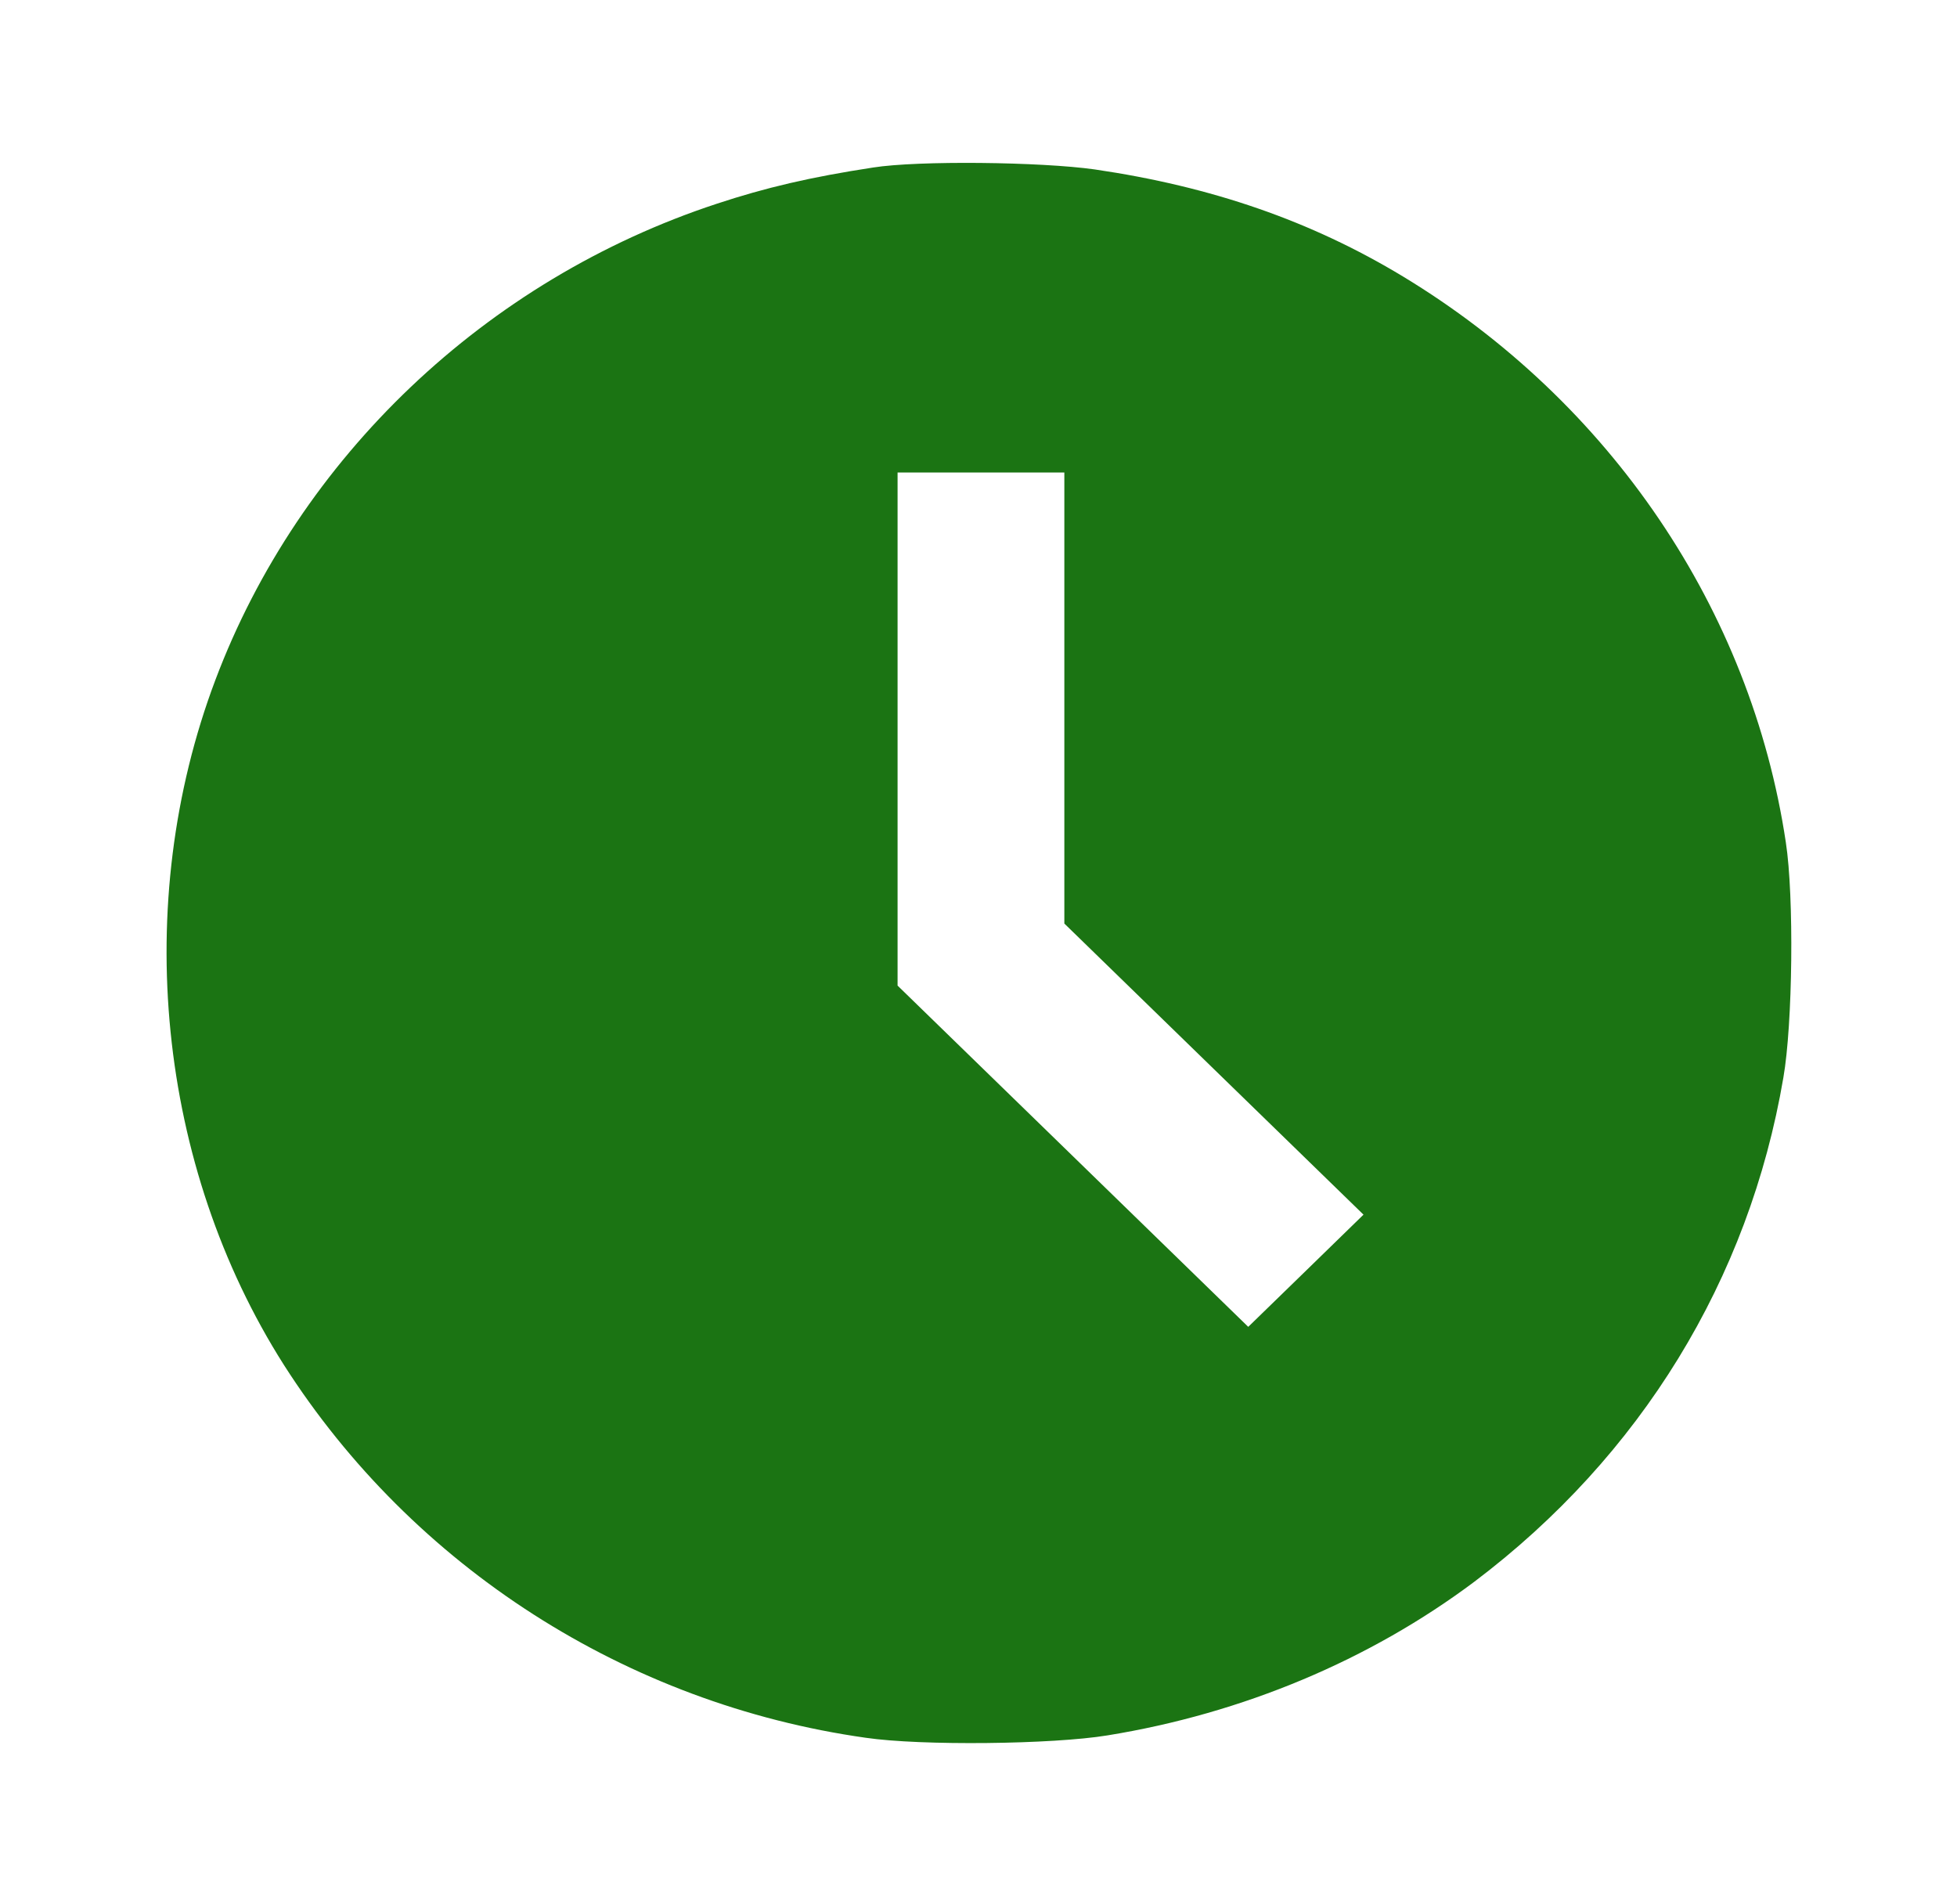 <svg width="37" height="36" viewBox="0 0 37 36" fill="none" xmlns="http://www.w3.org/2000/svg">
<path d="M16.506 3.167C15.329 3.347 14.475 3.546 13.548 3.853C9.19 5.287 5.657 8.644 4.071 12.857C2.476 17.089 2.977 22.042 5.369 25.805C7.808 29.621 11.842 32.211 16.367 32.851C17.415 33.005 19.9 32.977 20.939 32.806C23.498 32.391 25.9 31.381 27.875 29.901C31.019 27.528 33.068 24.189 33.717 20.373C33.894 19.362 33.921 16.944 33.764 15.925C33.105 11.522 30.444 7.597 26.521 5.224C24.787 4.177 22.914 3.528 20.698 3.203C19.678 3.059 17.359 3.032 16.506 3.167ZM20.123 13.2V17.459L22.951 20.211L25.779 22.962L24.695 24.018L23.6 25.083L20.29 21.862L16.97 18.632V13.787V8.932H18.546H20.123V13.2Z" fill="#1B7413"/>
</svg>
